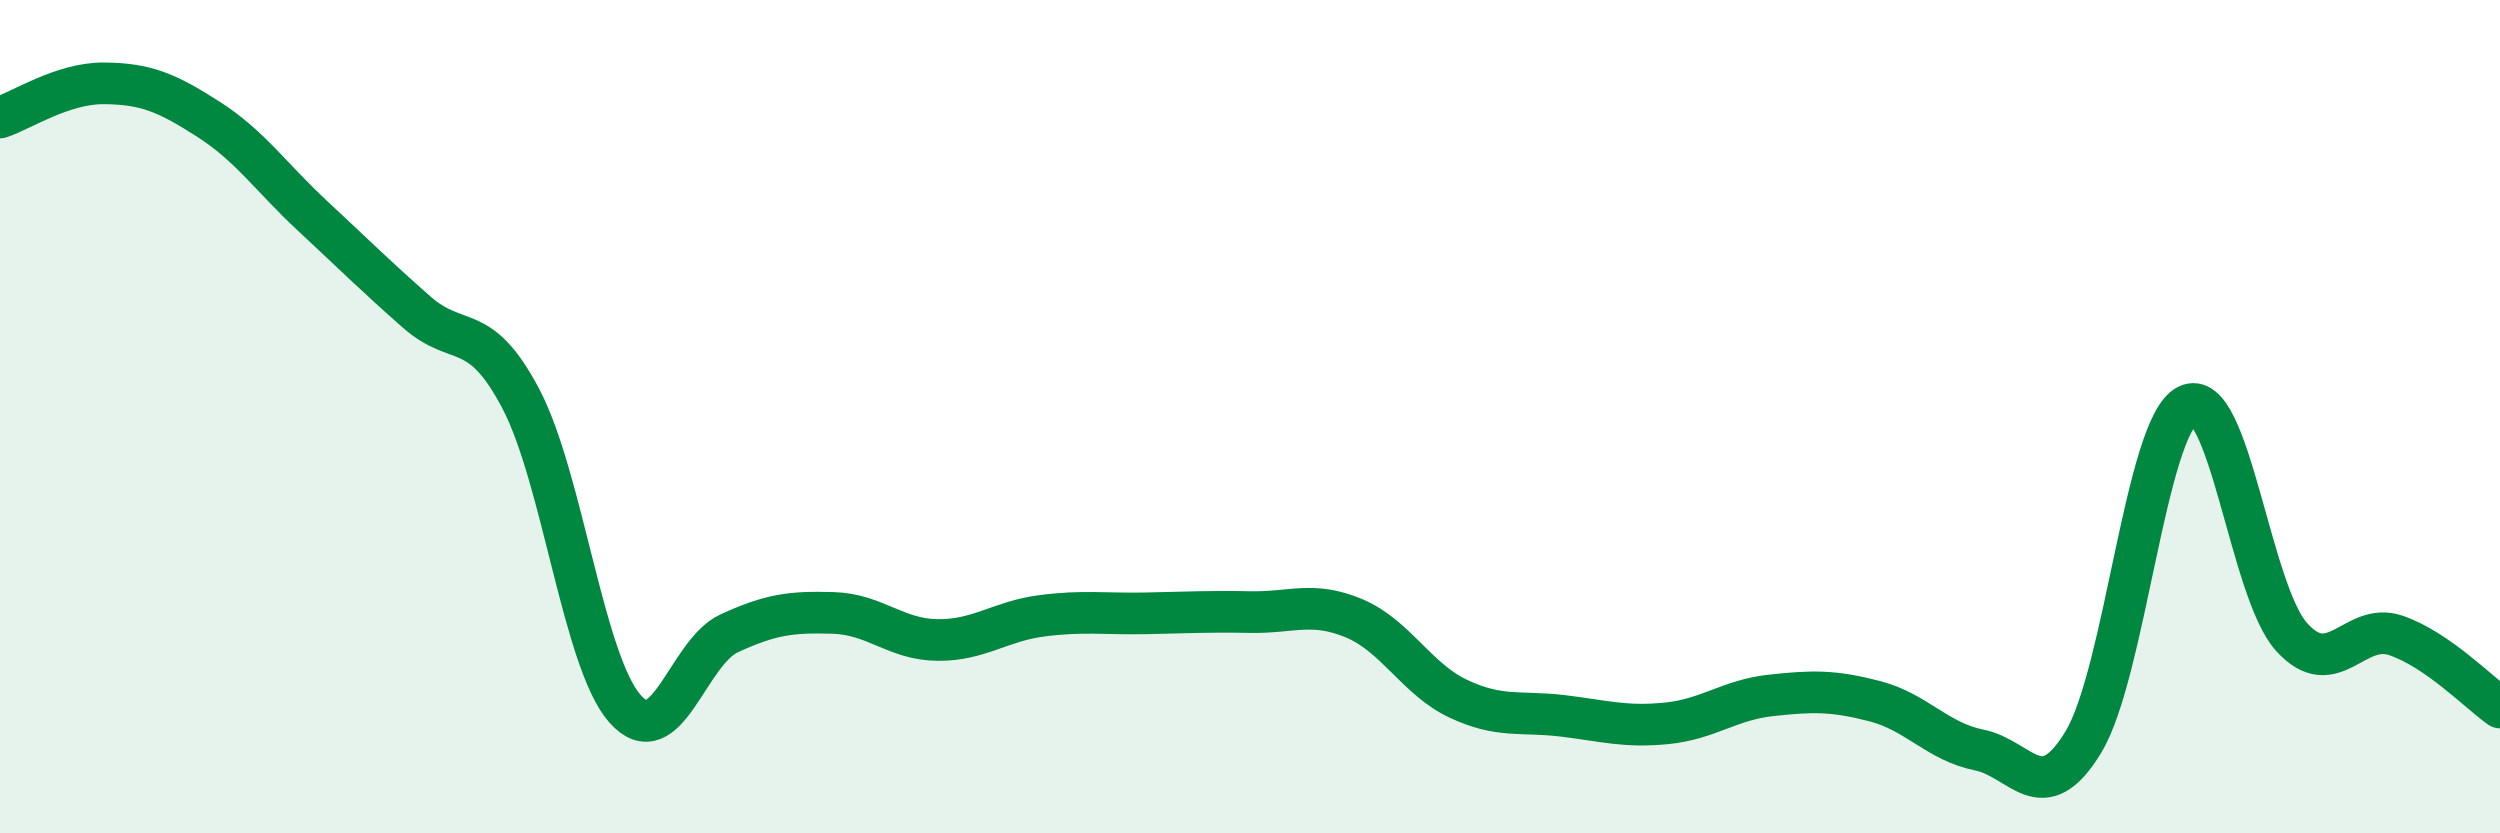 
    <svg width="60" height="20" viewBox="0 0 60 20" xmlns="http://www.w3.org/2000/svg">
      <path
        d="M 0,2.82 C 0.5,2.66 1.5,1.99 2.5,2 C 3.5,2.01 4,2.22 5,2.86 C 6,3.5 6.5,4.25 7.5,5.18 C 8.5,6.11 9,6.61 10,7.49 C 11,8.37 11.5,7.67 12.5,9.57 C 13.5,11.47 14,15.88 15,17.01 C 16,18.14 16.5,15.66 17.5,15.2 C 18.5,14.74 19,14.68 20,14.71 C 21,14.74 21.5,15.35 22.5,15.36 C 23.5,15.37 24,14.91 25,14.78 C 26,14.65 26.5,14.74 27.5,14.72 C 28.5,14.7 29,14.67 30,14.69 C 31,14.71 31.5,14.42 32.5,14.84 C 33.5,15.26 34,16.3 35,16.77 C 36,17.24 36.5,17.06 37.5,17.18 C 38.5,17.3 39,17.46 40,17.36 C 41,17.26 41.5,16.8 42.5,16.69 C 43.5,16.58 44,16.57 45,16.83 C 46,17.09 46.5,17.8 47.5,18 C 48.5,18.2 49,19.46 50,17.81 C 51,16.16 51.5,10.23 52.5,9.73 C 53.5,9.23 54,14.19 55,15.29 C 56,16.39 56.5,14.91 57.5,15.25 C 58.5,15.59 59.5,16.63 60,16.98L60 20L0 20Z"
        fill="#008740"
        opacity="0.1"
        stroke-linecap="round"
        stroke-linejoin="round"
      />
      <path
        d="M 0,2.82 C 0.5,2.66 1.5,1.99 2.5,2 C 3.5,2.01 4,2.22 5,2.86 C 6,3.5 6.5,4.25 7.5,5.18 C 8.5,6.11 9,6.61 10,7.49 C 11,8.37 11.5,7.67 12.5,9.57 C 13.5,11.47 14,15.88 15,17.01 C 16,18.14 16.5,15.66 17.5,15.2 C 18.5,14.74 19,14.68 20,14.71 C 21,14.74 21.5,15.35 22.5,15.36 C 23.5,15.37 24,14.91 25,14.78 C 26,14.65 26.5,14.74 27.5,14.72 C 28.5,14.7 29,14.67 30,14.69 C 31,14.71 31.5,14.42 32.5,14.84 C 33.5,15.26 34,16.3 35,16.77 C 36,17.24 36.5,17.06 37.5,17.18 C 38.5,17.3 39,17.46 40,17.36 C 41,17.26 41.5,16.8 42.5,16.69 C 43.5,16.58 44,16.57 45,16.83 C 46,17.09 46.5,17.8 47.5,18 C 48.5,18.2 49,19.46 50,17.81 C 51,16.16 51.5,10.23 52.5,9.73 C 53.5,9.23 54,14.19 55,15.29 C 56,16.39 56.5,14.91 57.5,15.25 C 58.5,15.59 59.5,16.63 60,16.98"
        stroke="#008740"
        stroke-width="1"
        fill="none"
        stroke-linecap="round"
        stroke-linejoin="round"
      />
    </svg>
  